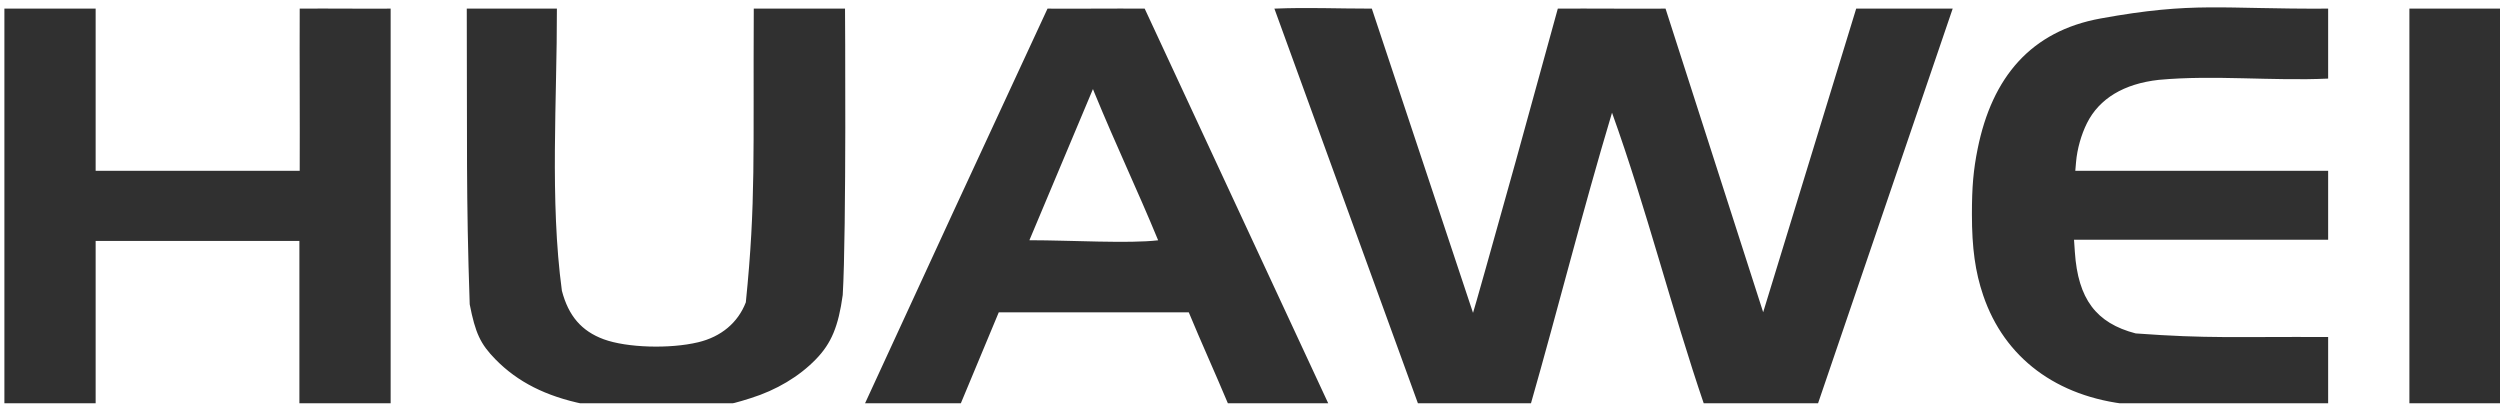 <svg width="120" height="20" viewBox="0 0 120 20" fill="none" xmlns="http://www.w3.org/2000/svg">
<g clip-path="url(#clip0_7650_4911)">
<path d="M28.014 19.394C26.195 19.018 24.845 18.334 23.783 17.25C23.06 16.512 22.818 15.995 22.546 14.607C22.368 9.365 22.428 6.868 22.405 0.414H26.731C26.741 4.732 26.385 9.622 26.971 13.957C27.286 15.164 27.917 15.895 28.981 16.286C30.084 16.691 32.142 16.756 33.511 16.429C34.616 16.165 35.422 15.489 35.8 14.511C36.288 9.701 36.145 7.403 36.181 0.414H40.561C40.561 0.414 40.633 11.123 40.451 14.159C40.244 15.665 39.905 16.479 39.166 17.241C38.362 18.072 37.263 18.728 36.031 19.112C34.782 19.503 34.836 19.498 31.621 19.516C28.737 19.532 28.669 19.53 28.014 19.394ZM0.211 0.414H4.591V8.2H14.386C14.396 5.632 14.376 2.982 14.386 0.414C15.836 0.403 17.301 0.424 18.751 0.414V19.478H14.371V11.566H4.591V19.478H0.211V0.414ZM41.491 19.426C44.568 12.734 46.941 7.604 50.281 0.414C51.836 0.424 53.391 0.404 54.945 0.414L63.786 19.426C62.16 19.648 61.255 19.426 58.967 19.426C58.285 17.804 57.659 16.435 57.061 14.991C54.021 14.991 50.981 14.991 47.941 14.991L46.092 19.426C44.634 19.314 42.916 19.633 41.491 19.426ZM55.591 11.534C54.556 9.027 53.618 7.089 52.52 4.422L52.462 4.274L49.411 11.531C51.446 11.533 54.185 11.701 55.591 11.534ZM61.171 0.414C62.817 0.349 64.074 0.414 65.848 0.414L70.705 15.017C70.722 15 71.645 11.726 72.756 7.741L74.775 0.414C76.499 0.404 77.821 0.424 79.946 0.414L84.632 14.987L89.097 0.414H93.729L87.228 19.471C85.424 19.481 83.62 19.461 81.816 19.471C80.234 14.84 79.031 10.009 77.377 5.41C75.935 10.225 74.804 14.754 73.455 19.471H68.101L61.171 0.414ZM102.188 19.413C98.718 19.053 96.21 17.176 95.193 14.176C94.811 13.05 94.653 11.913 94.652 10.292C94.651 8.97 94.723 8.153 94.928 7.138C95.622 3.707 97.482 1.494 100.832 0.886C105.34 0.067 106.565 0.445 111.751 0.414V3.772C109.091 3.897 106.262 3.588 103.621 3.833C101.946 4.019 100.763 4.732 100.174 5.912C99.897 6.468 99.705 7.15 99.651 7.772L99.614 8.2H111.751V11.507H99.553L99.593 12.095C99.743 14.347 100.611 15.509 102.513 16.004C106.029 16.261 107.226 16.156 111.751 16.177V19.478C108.612 19.335 104.774 19.401 102.188 19.413ZM115.651 0.414H120.151V19.478H115.651V0.414Z" fill="#303030"/>
</g>
<defs>
<clipPath id="clip0_7650_4911">
<rect width="120" height="19.13" fill="white" transform="translate(0 0.227)"/>
</clipPath>
</defs>
</svg>
